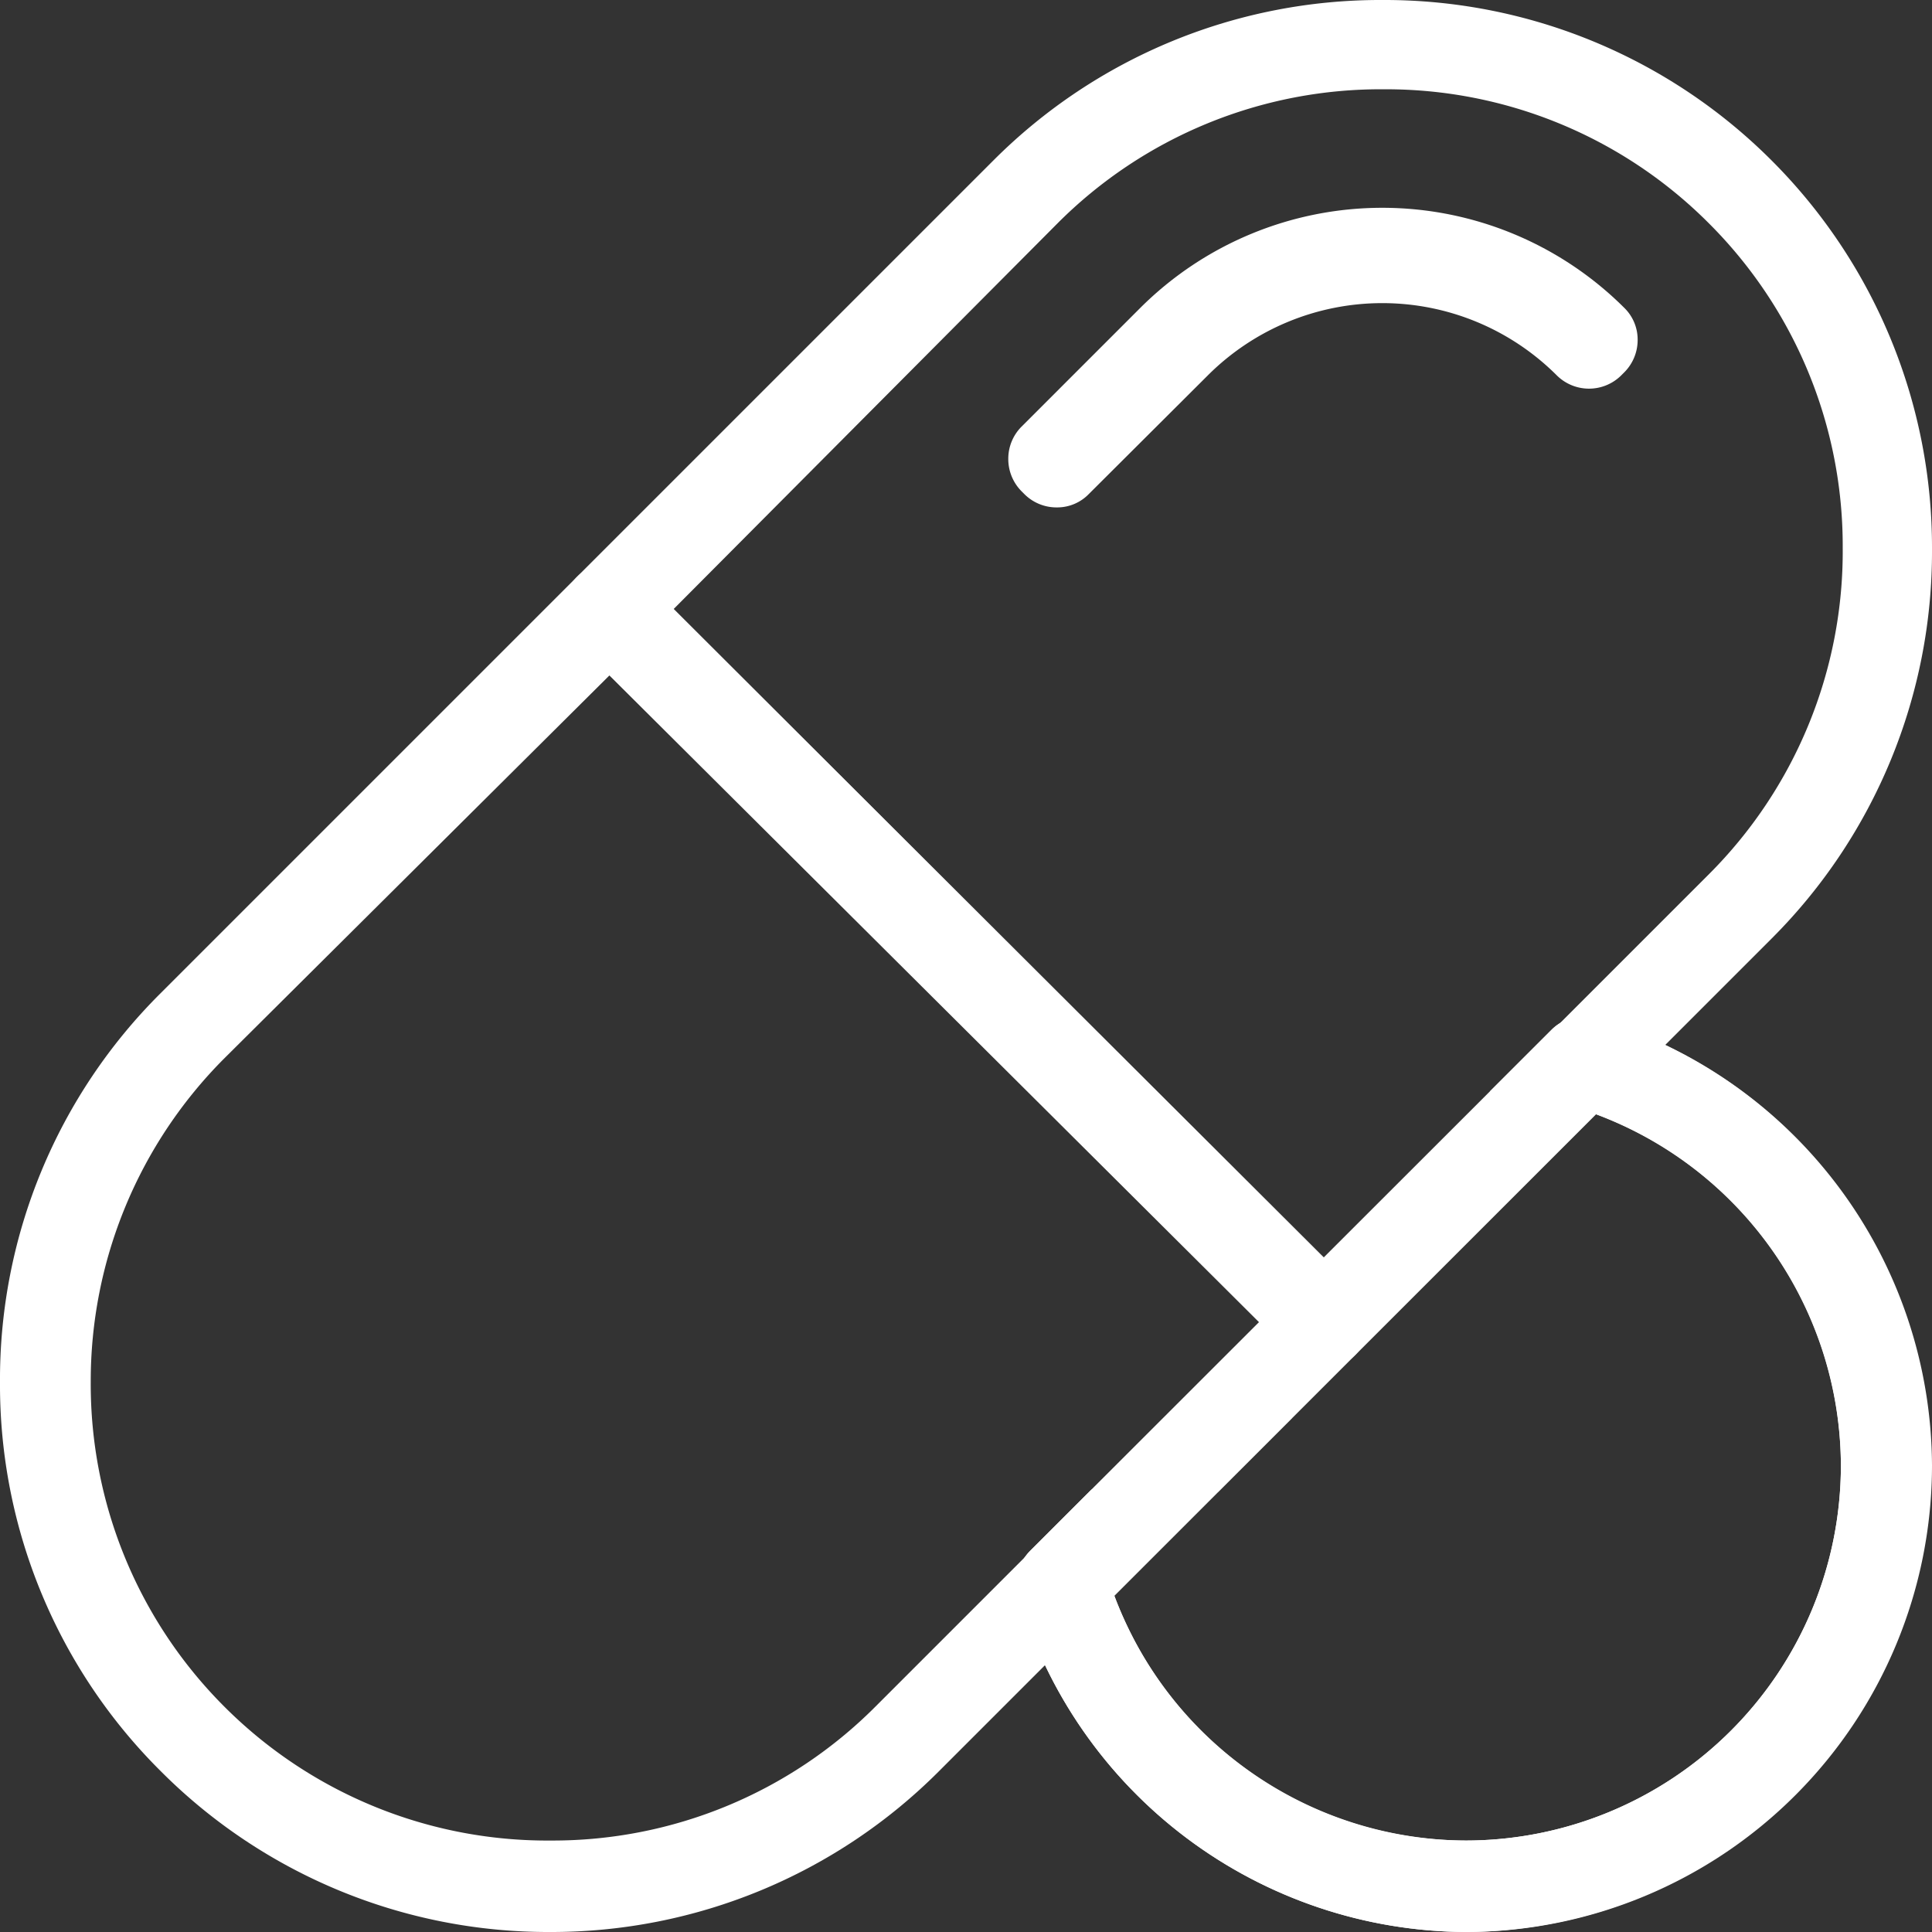 <svg xmlns="http://www.w3.org/2000/svg" xmlns:xlink="http://www.w3.org/1999/xlink" width="0.74in" height="0.74in" viewBox="0 0 53.23 53.23"><rect x="0" y="0" width="53.23" height="53.23" fill="#333333" stroke="none"/><defs><clipPath id="a" transform="translate(1.5 321.61)"><path d="M38.89-268.38a12.92,12.92,0,0,1-12.33-9.26,1.27,1.27,0,0,1,.32-1.24l14.36-14.35a1.24,1.24,0,0,1,1.24-.32,12.9,12.9,0,0,1,9.25,12.32A12.86,12.86,0,0,1,38.89-268.38Zm-9.69-9.27a10.39,10.39,0,0,0,9.69,6.75,10.34,10.34,0,0,0,10.33-10.33,10.38,10.38,0,0,0-6.75-9.68Z" fill="#fff"/></clipPath></defs><path d="M13.65-268.38a15.07,15.07,0,0,1-10.72-4.43A15,15,0,0,1-1.5-283.53a15,15,0,0,1,4.43-10.72L14.4-305.72a1.25,1.25,0,0,1,1.77,0l19.67,19.66a1.26,1.26,0,0,1,0,1.78L24.37-272.81A15.08,15.08,0,0,1,13.65-268.38ZM15.29-303,4.7-292.47h0A12.58,12.58,0,0,0,1-283.53a12.56,12.56,0,0,0,3.68,8.94,12.57,12.57,0,0,0,9,3.69,12.55,12.55,0,0,0,8.94-3.69l10.58-10.58ZM3.82-293.36h0Z" transform="translate(1.5 321.61)" fill="#fff"/><path d="M35-283.91a1.23,1.23,0,0,1-.89-.37L14.4-303.94a1.26,1.26,0,0,1,0-1.78l11.47-11.47a15.06,15.06,0,0,1,10.72-4.42,15.07,15.07,0,0,1,10.72,4.42,15.07,15.07,0,0,1,4.42,10.72,15.06,15.06,0,0,1-4.42,10.72L35.84-284.28A1.25,1.25,0,0,1,35-283.91ZM17.06-304.83,35-286.94l10.58-10.58a12.57,12.57,0,0,0,3.69-9,12.55,12.55,0,0,0-3.69-8.94,12.55,12.55,0,0,0-8.94-3.69,12.57,12.57,0,0,0-9,3.69Z" transform="translate(1.5 321.61)" fill="#fff"/><path d="M27.62-307.63a1.25,1.25,0,0,1-.89-.36l-.08-.08a1.26,1.26,0,0,1-.37-.89,1.25,1.25,0,0,1,.36-.89l3.28-3.28a9.44,9.44,0,0,1,13.33,0,1.22,1.22,0,0,1,.37.89,1.26,1.26,0,0,1-.37.89l-.08.08a1.26,1.26,0,0,1-1.78,0,6.8,6.8,0,0,0-9.61,0L28.5-308A1.21,1.21,0,0,1,27.62-307.63Z" transform="translate(1.5 321.61)" fill="#fff"/><path d="M38.89-268.38a12.92,12.92,0,0,1-12.33-9.26,1.27,1.27,0,0,1,.32-1.24l14.36-14.35a1.24,1.24,0,0,1,1.24-.32,12.9,12.9,0,0,1,9.25,12.32A12.86,12.86,0,0,1,38.89-268.38Zm-9.69-9.27a10.39,10.39,0,0,0,9.69,6.75,10.34,10.34,0,0,0,10.33-10.33,10.38,10.38,0,0,0-6.75-9.68Z" transform="translate(1.5 321.61)" fill="#fff"/><g clip-path="url(#a)"><path d="M38.89-268.38A12.87,12.87,0,0,1,26-281.23a12.86,12.86,0,0,1,12.85-12.84,12.85,12.85,0,0,1,12.84,12.84A12.86,12.86,0,0,1,38.89-268.38Zm0-23.18a10.34,10.34,0,0,0-10.33,10.33A10.34,10.34,0,0,0,38.89-270.9a10.34,10.34,0,0,0,10.33-10.33A10.35,10.35,0,0,0,38.89-291.56Z" transform="translate(1.5 321.61)" fill="#fff"/><rect x="33.33" y="39.07" width="14.1" height="2.63" rx="1.26" fill="#fff"/></g></svg>